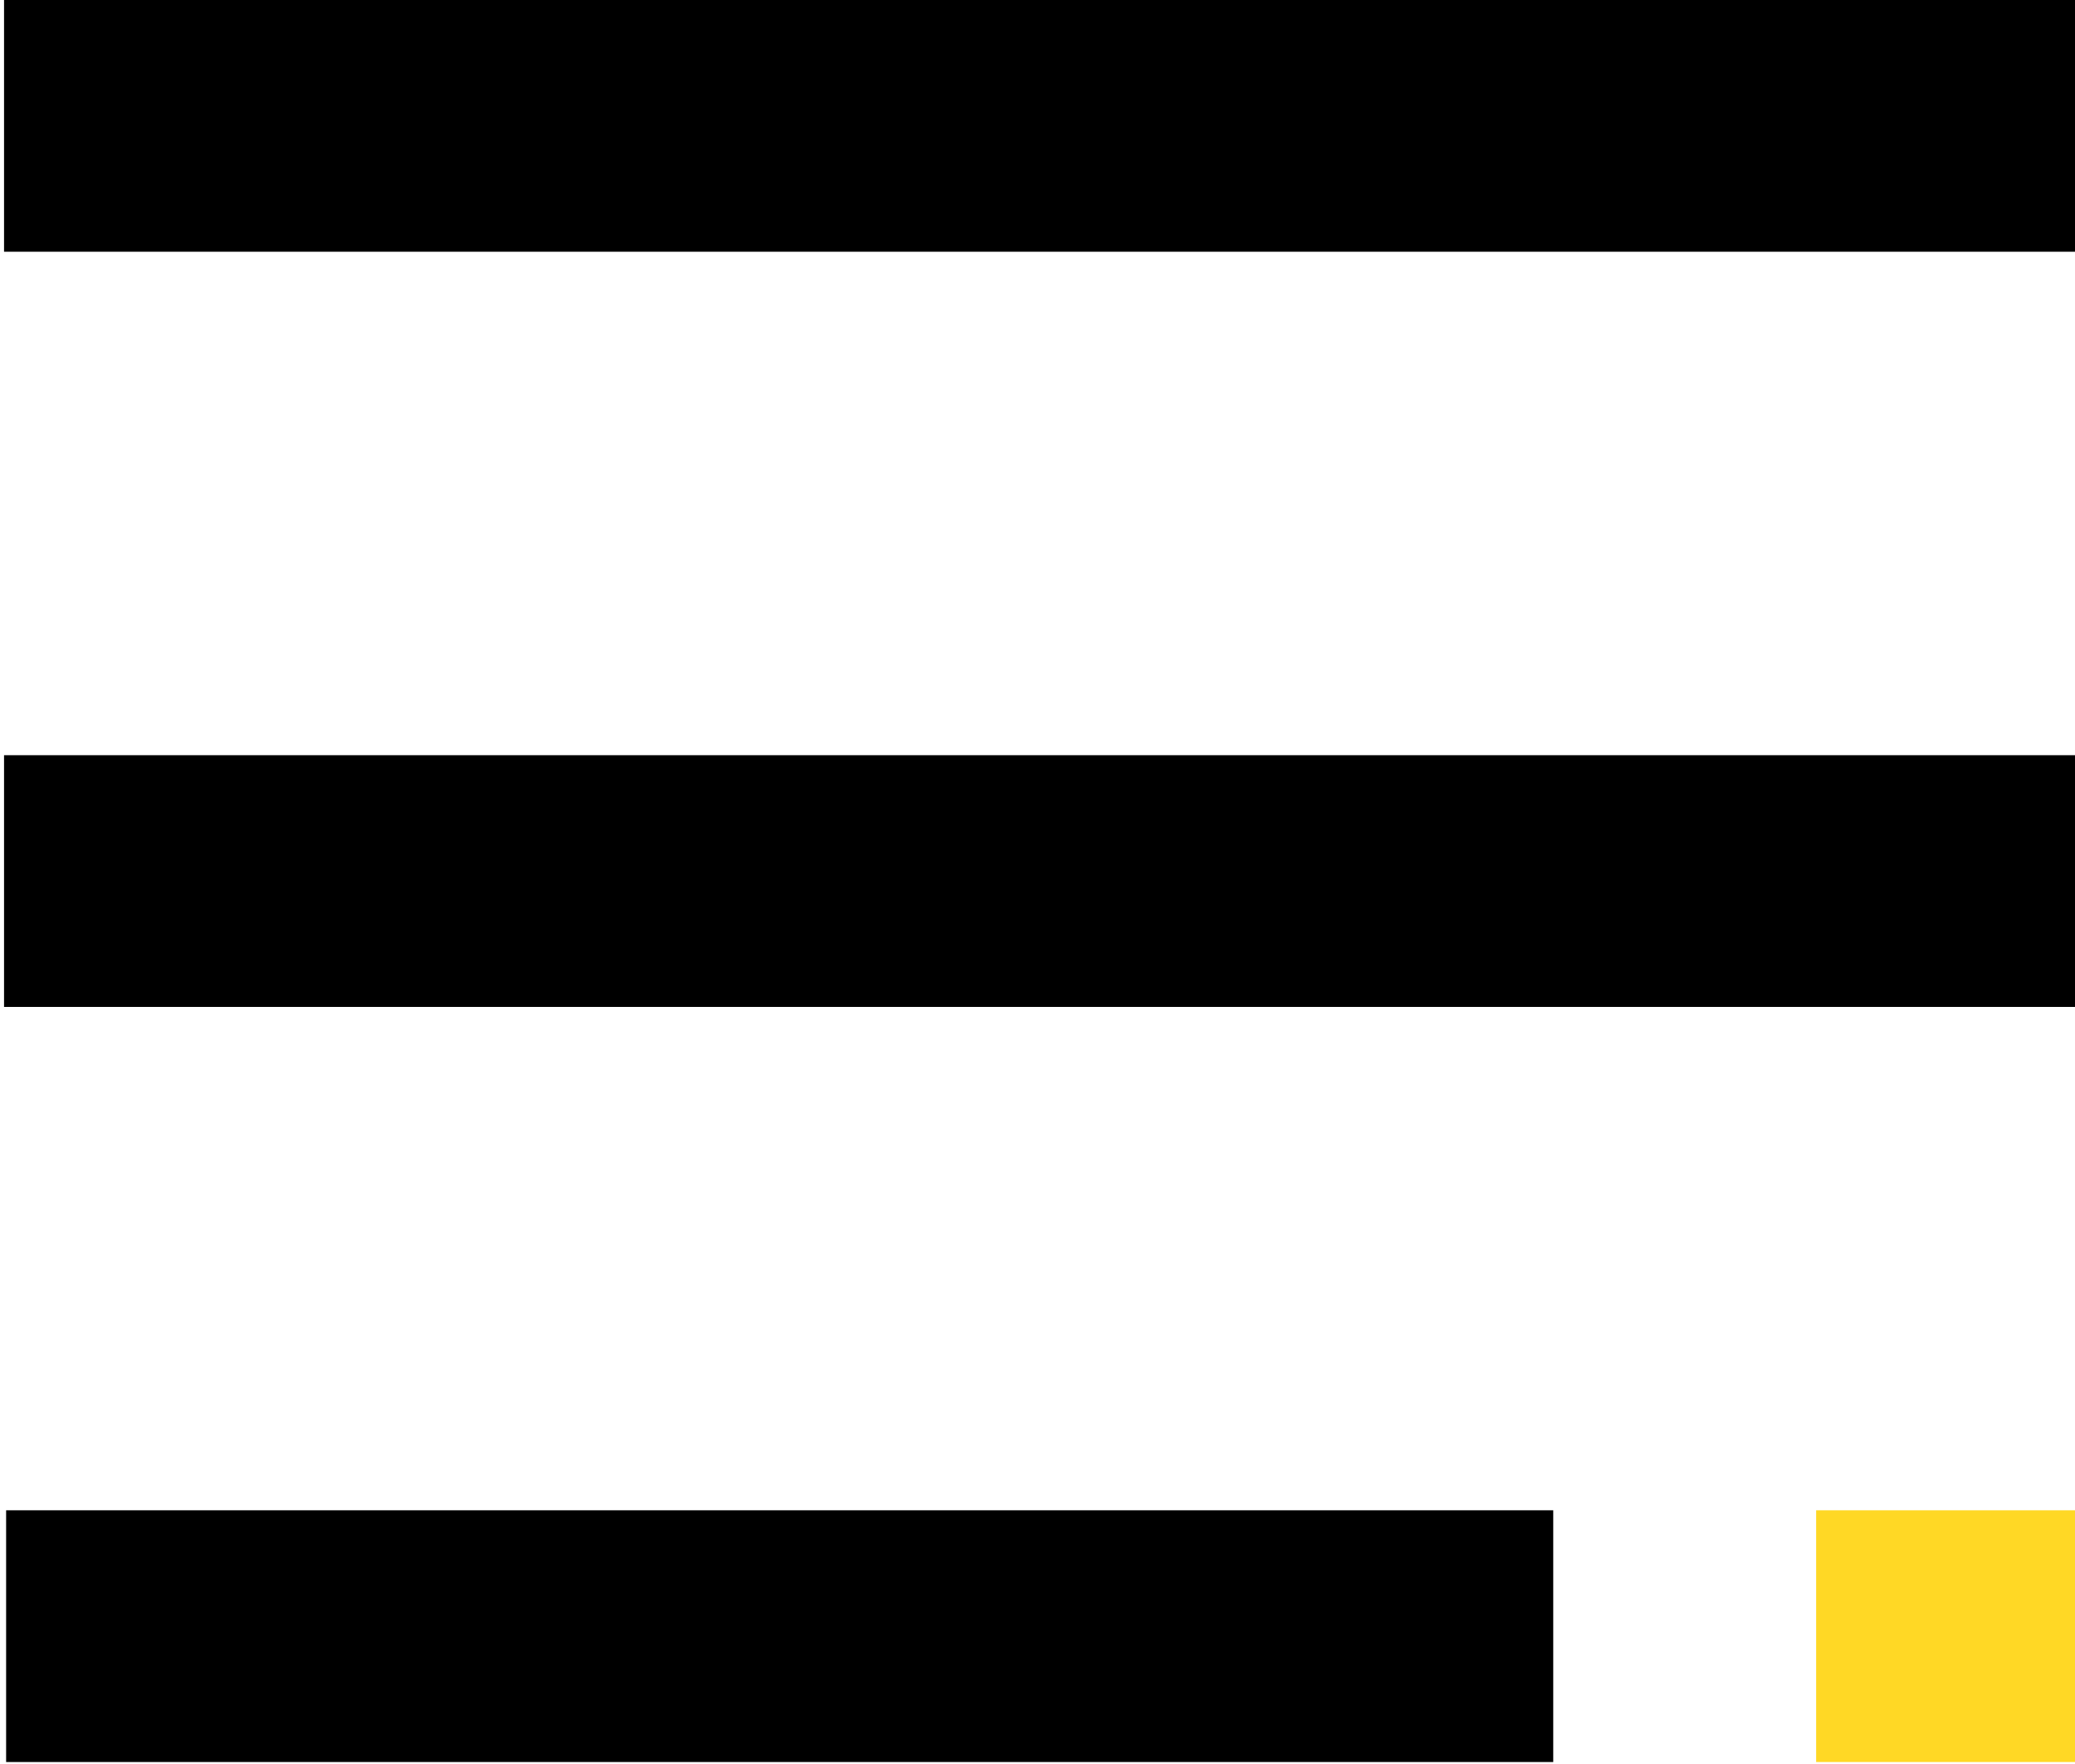 <?xml version="1.0" encoding="UTF-8"?>
<svg width="20px" height="17px" viewBox="0 0 20 17" version="1.1" xmlns="http://www.w3.org/2000/svg" xmlns:xlink="http://www.w3.org/1999/xlink">
    <!-- Generator: Sketch 62 (91390) - https://sketch.com -->
    <title>menu_about</title>
    <desc>Created with Sketch.</desc>
    <g id="Page-1" stroke="none" stroke-width="1" fill="none" fill-rule="evenodd">
        <g id="About-m" transform="translate(-335, -84)" fill-rule="nonzero">
            <g id="menu_about" transform="translate(345, 92.5) scale(-1, -1) translate(-345, -92.5) translate(335, 84)">
                <rect id="Rectangle" fill="#000000" x="1.66208827e-15" y="14.574" width="19.961" height="2.426"></rect>
                <rect id="Rectangle" fill="#000000" x="1.66208827e-15" y="7.296" width="19.961" height="2.426"></rect>
                <rect id="Rectangle" fill="#FFD825" x="2.07761034e-15" y="0.019" width="2.495" height="2.426"></rect>
                <rect id="Rectangle-Copy-2" fill="#000000" x="5.029" y="0.019" width="14.912" height="2.426"></rect>
            </g>
        </g>
    </g>
</svg>